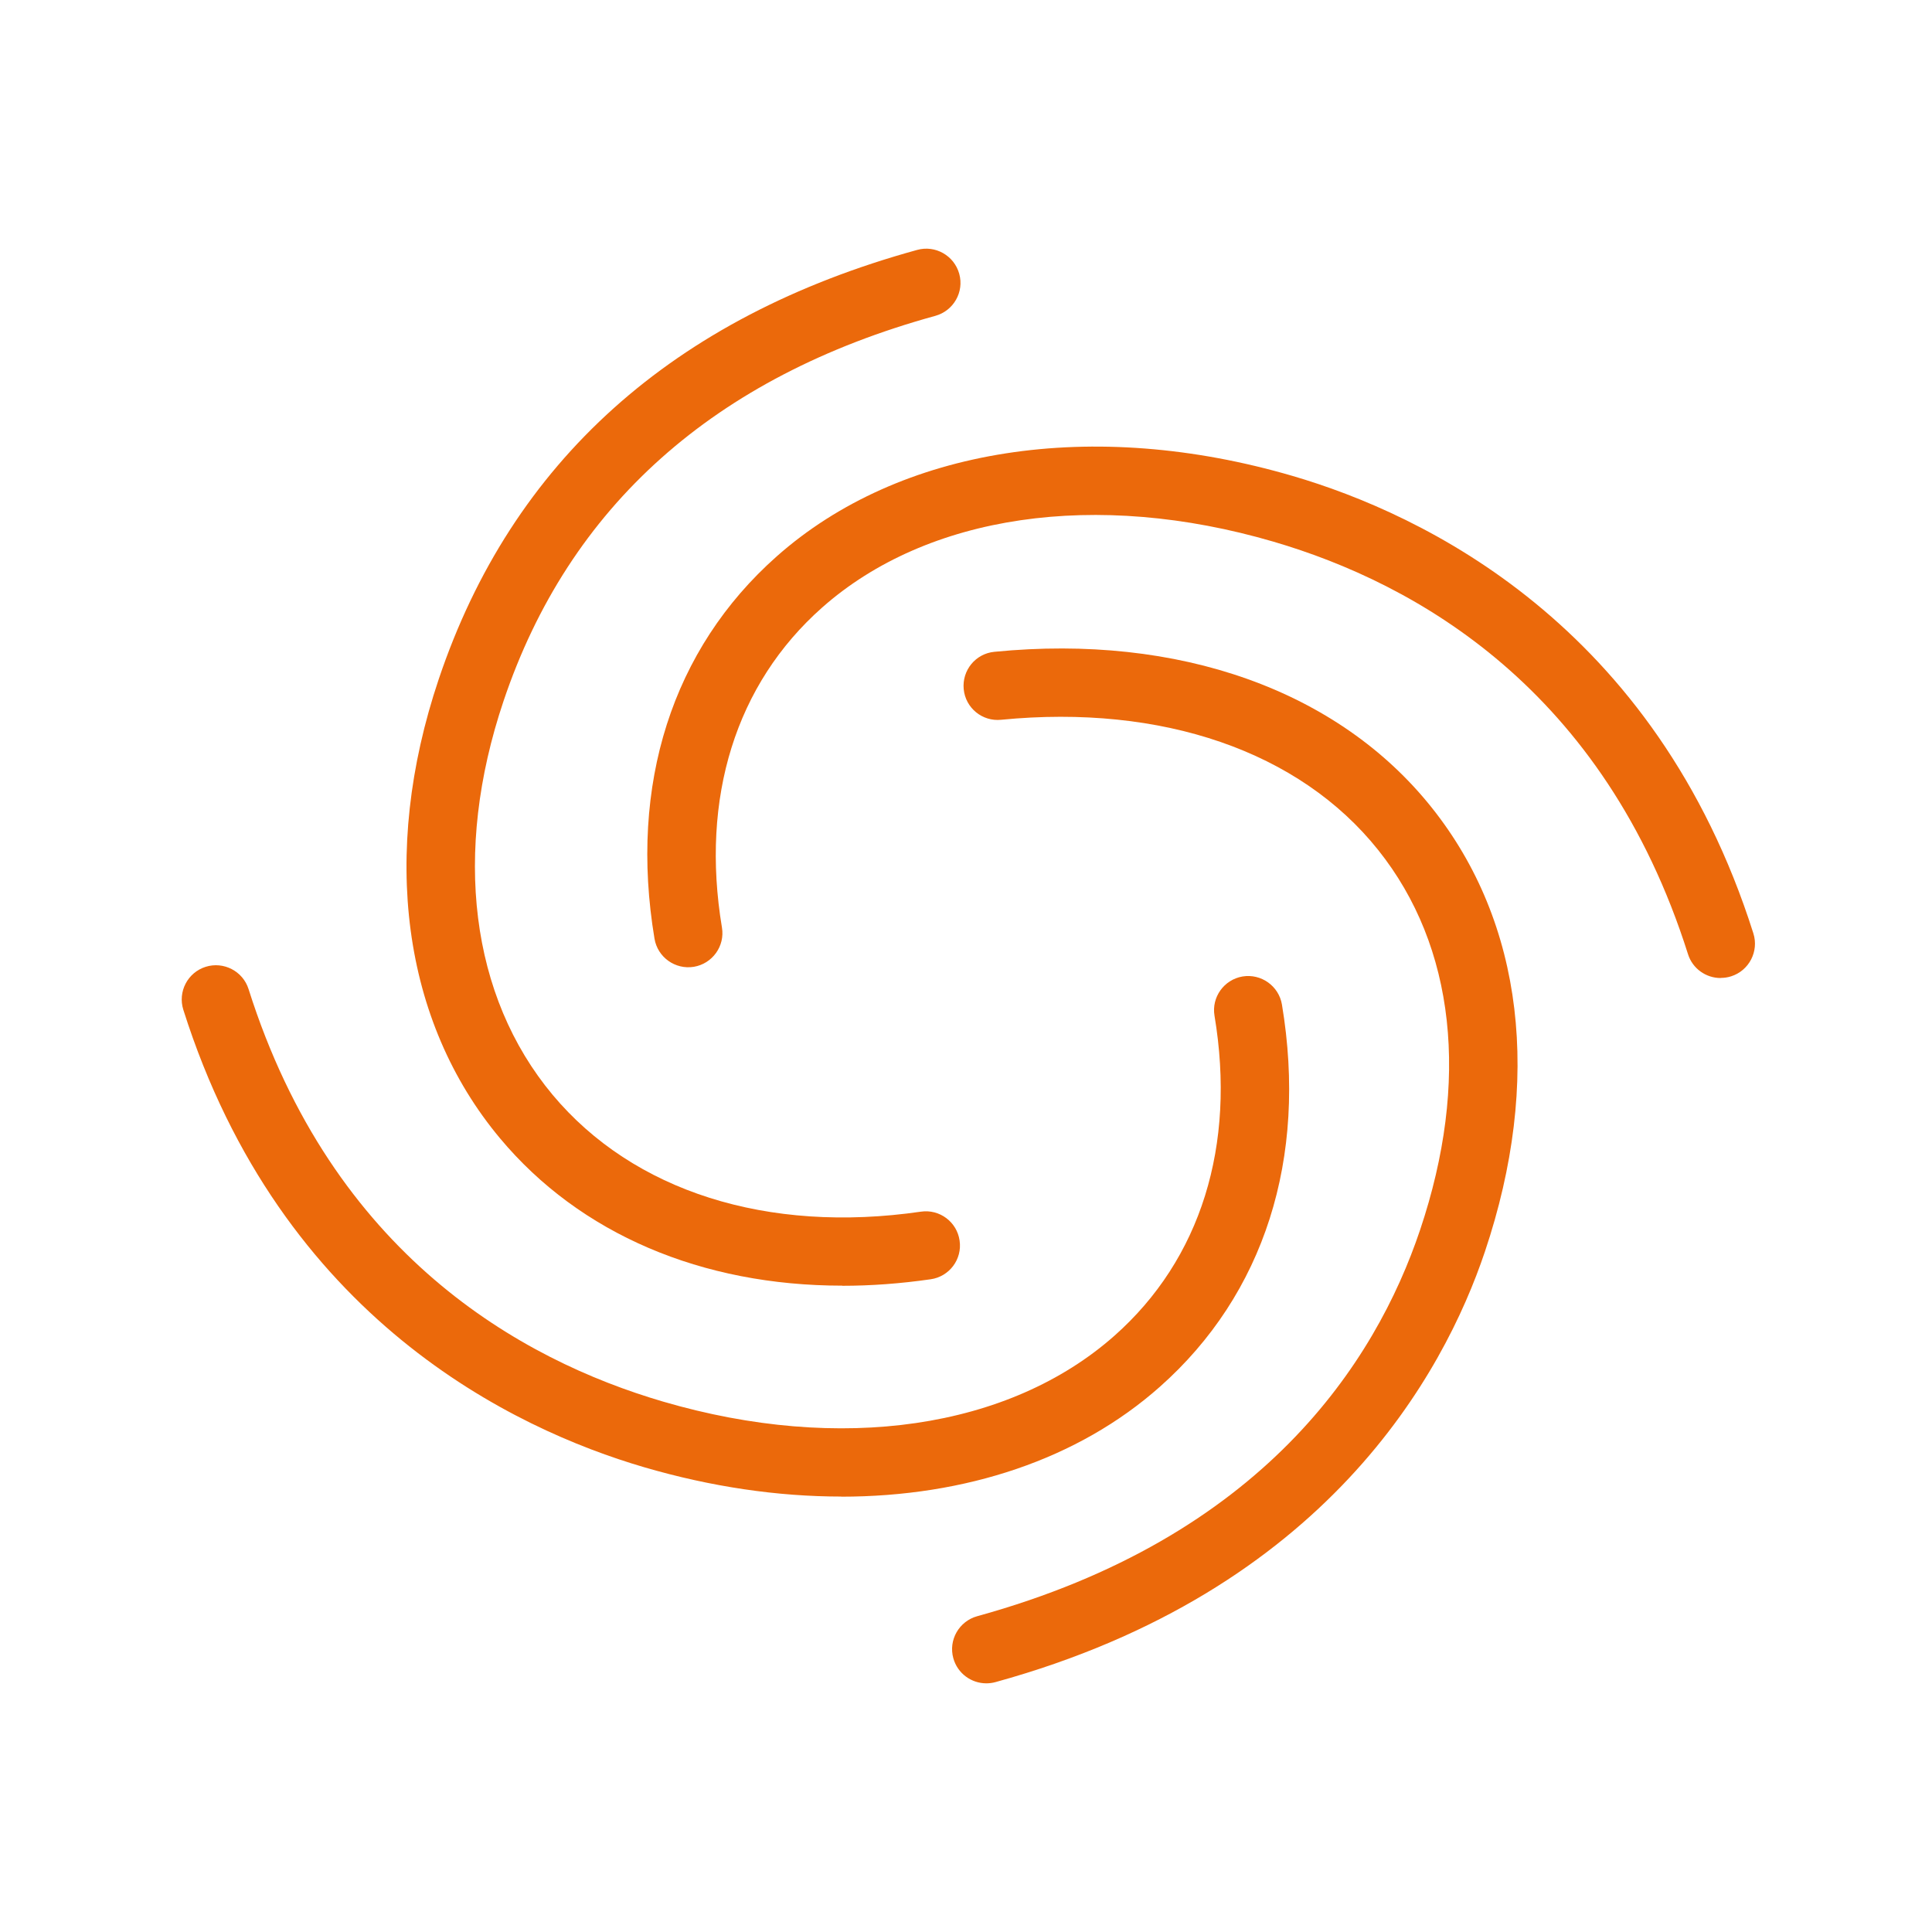 <svg width="202" height="202" viewBox="0 0 202 202" fill="none" xmlns="http://www.w3.org/2000/svg">
<path d="M103.119 176C101.555 176 100.117 174.967 99.675 173.379C99.146 171.477 100.268 169.511 102.173 168.982C131.977 160.767 143.809 142.486 148.475 128.601C153.697 113.066 152.146 98.955 144.099 88.876C135.875 78.557 121.509 73.606 104.67 75.256C102.702 75.458 100.949 74.021 100.76 72.056C100.571 70.09 101.996 68.339 103.964 68.15C123.262 66.248 139.924 72.182 149.686 84.428C159.297 96.473 161.265 112.978 155.249 130.882C150.973 143.595 138.637 166.349 104.077 175.874C103.762 175.962 103.434 176 103.119 176Z" fill="#EB690B"/>
<path d="M87.958 156.472C81.336 156.472 74.373 155.464 67.323 153.398C53.738 149.417 29.408 137.913 19.166 105.571C18.573 103.694 19.62 101.678 21.499 101.086C23.379 100.493 25.397 101.539 25.989 103.416C34.768 131.148 54.407 142.172 69.328 146.544C87.882 151.974 105.528 149.391 116.526 139.652C125.545 131.664 129.253 119.783 126.983 106.201C126.655 104.261 127.979 102.421 129.921 102.094C131.864 101.779 133.705 103.089 134.033 105.029C136.72 121.131 132.179 135.331 121.256 145.007C112.73 152.566 100.987 156.485 87.932 156.485L87.958 156.472Z" fill="#EB690B"/>
<path d="M88.071 134.422C73.377 134.422 60.65 129.03 52.288 119.026C42.059 106.792 39.725 89.291 45.868 71.022C53.511 48.268 70.35 33.161 95.891 26.131C97.796 25.602 99.763 26.723 100.293 28.626C100.823 30.528 99.7 32.494 97.796 33.023C74.676 39.386 59.49 52.942 52.641 73.316C47.306 89.178 49.185 104.171 57.775 114.465C66.213 124.557 80.238 129.017 96.282 126.686C98.237 126.396 100.054 127.757 100.331 129.71C100.621 131.663 99.259 133.477 97.304 133.754C94.151 134.208 91.073 134.435 88.058 134.435L88.071 134.422Z" fill="#EB690B"/>
<path d="M179.894 102.257C178.381 102.257 176.968 101.287 176.489 99.763C167.71 72.031 148.071 61.007 133.15 56.635C114.596 51.205 96.951 53.788 85.952 63.527C76.934 71.515 73.225 83.396 75.483 96.978C75.811 98.918 74.487 100.758 72.544 101.085C70.602 101.4 68.76 100.09 68.432 98.15C65.746 82.048 70.287 67.848 81.21 58.172C94.062 46.782 114.243 43.645 135.168 49.768C148.753 53.75 173.083 65.253 183.325 97.595C183.918 99.473 182.871 101.489 180.992 102.081C180.638 102.194 180.273 102.245 179.92 102.245L179.894 102.257Z" fill="#EB690B"/>
</svg>
